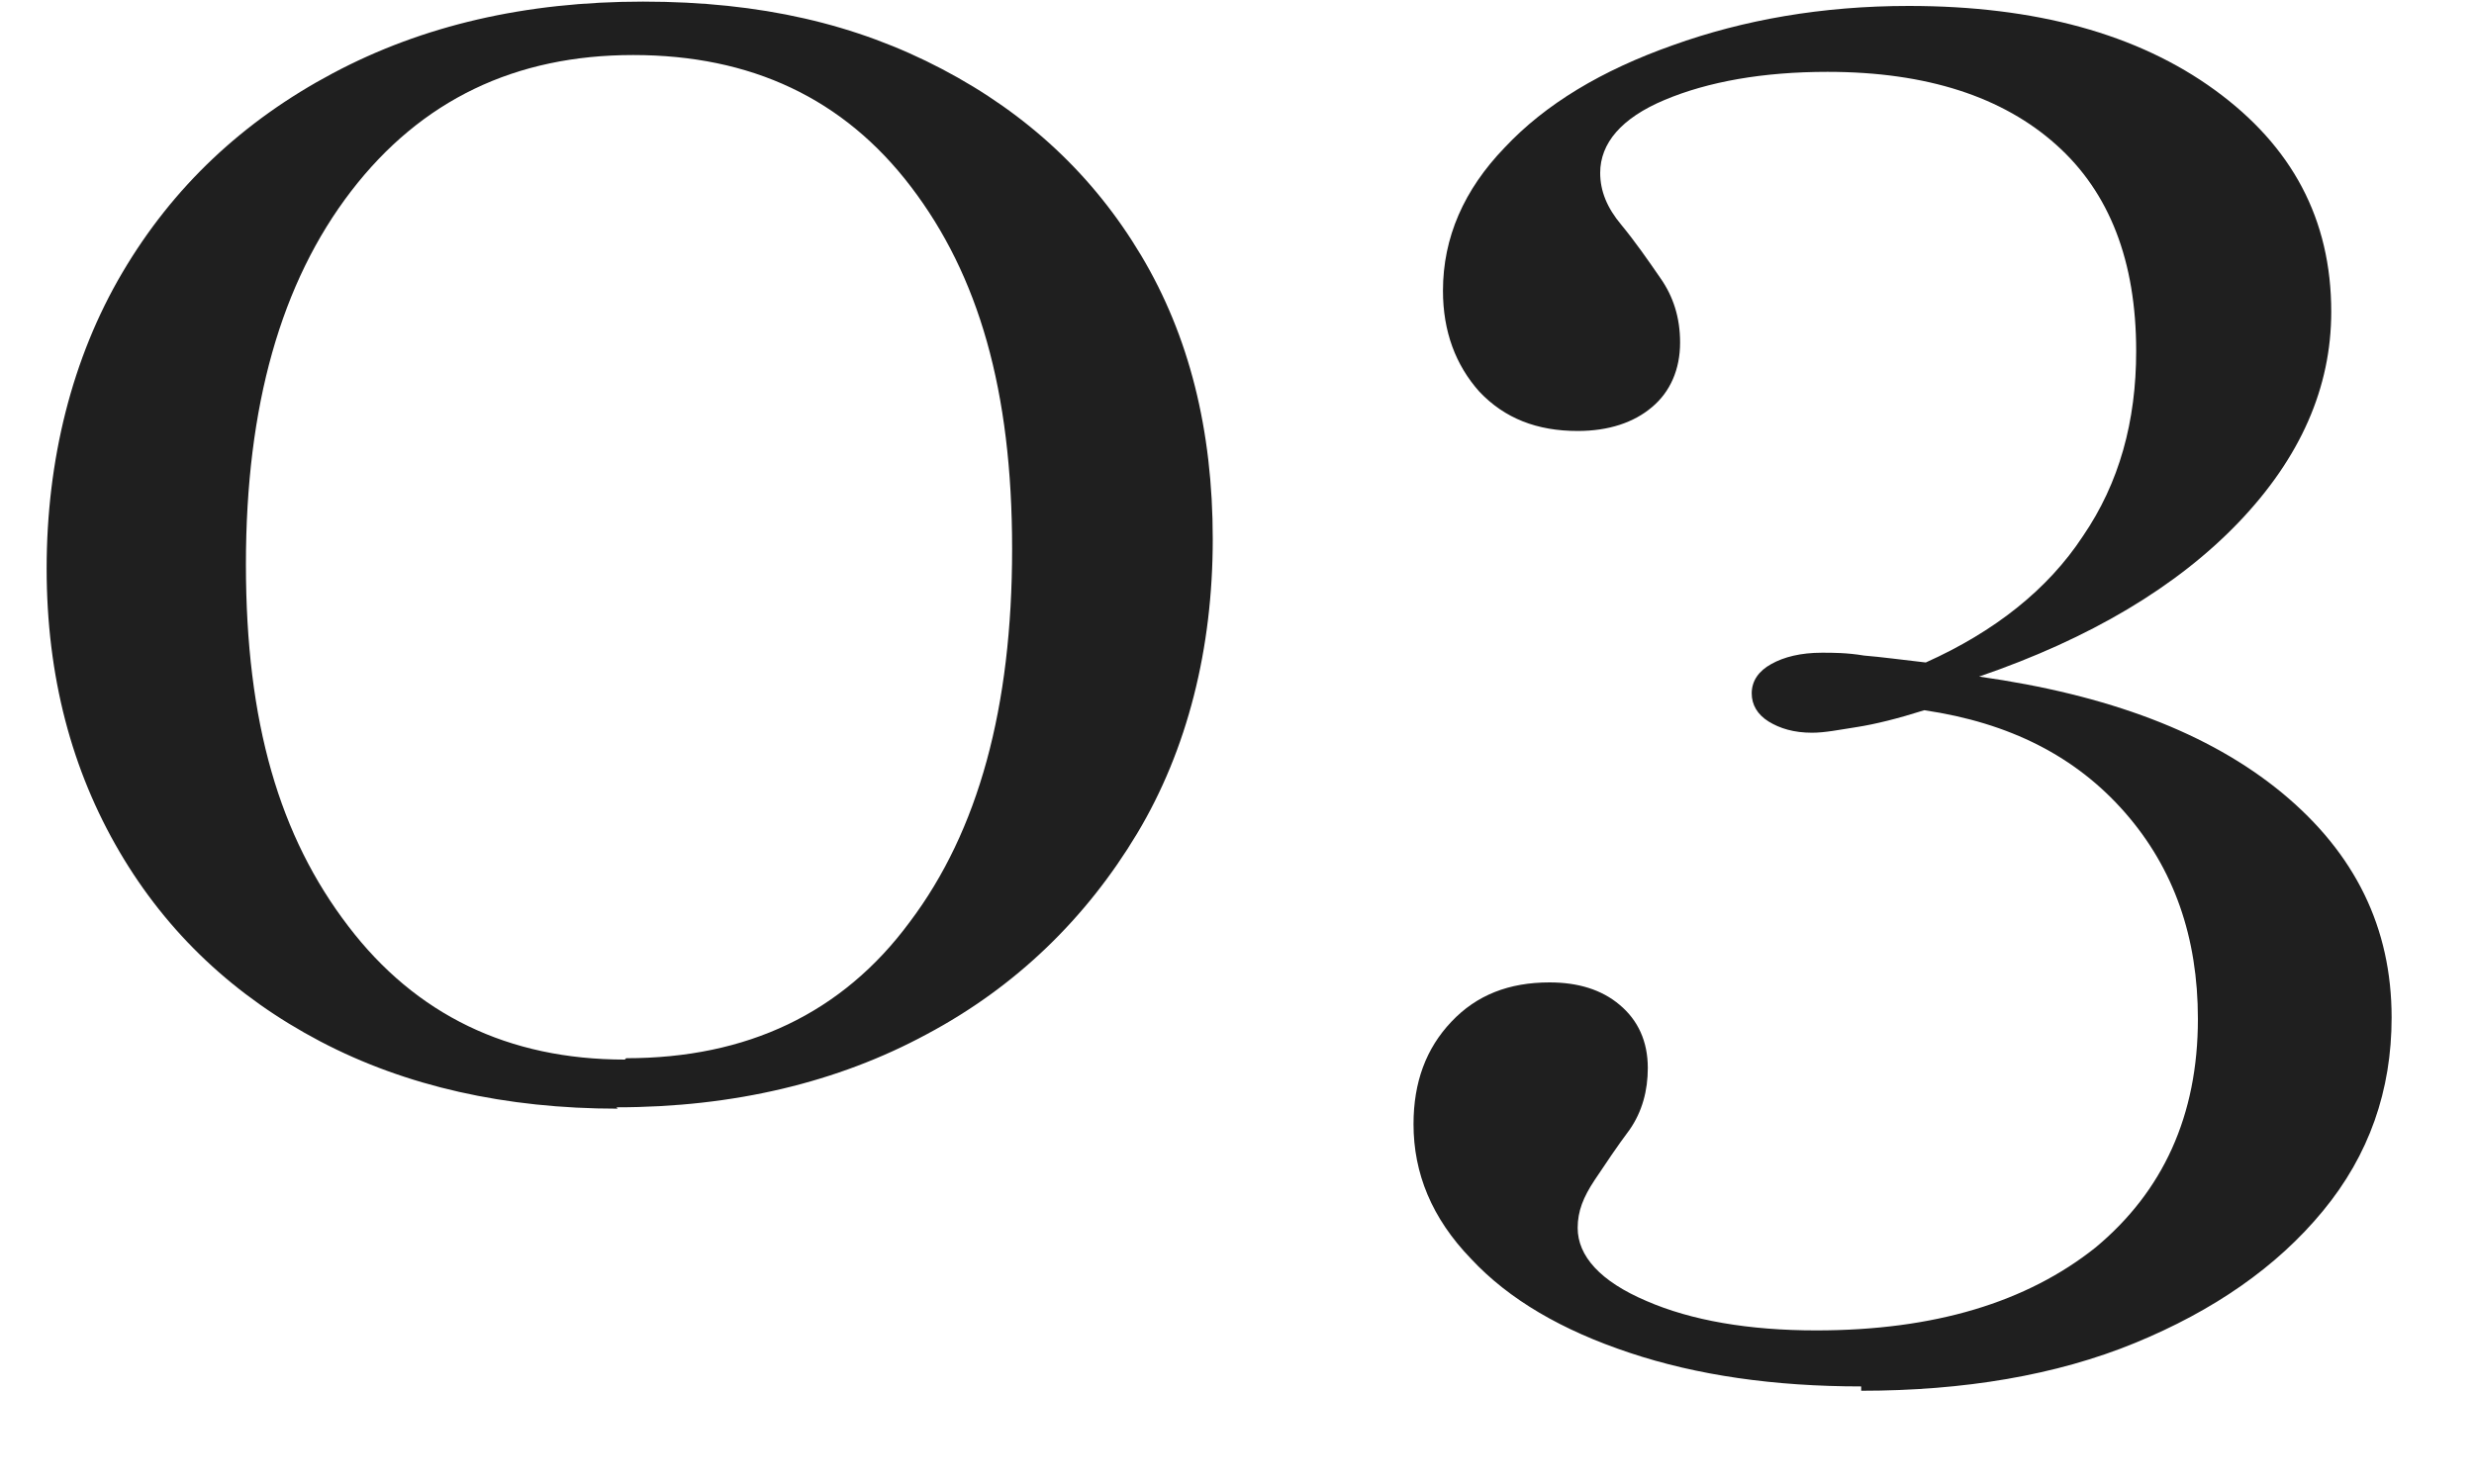 <svg width="20" height="12" viewBox="0 0 20 12" fill="none" xmlns="http://www.w3.org/2000/svg">
<path d="M4.994 8.965C4.087 8.965 3.281 8.784 2.589 8.421C1.897 8.057 1.353 7.547 0.967 6.889C0.581 6.231 0.377 5.471 0.377 4.597C0.377 3.723 0.581 2.895 0.99 2.203C1.398 1.511 1.965 0.978 2.691 0.592C3.417 0.206 4.246 0.013 5.198 0.013C6.151 0.013 6.923 0.195 7.615 0.558C8.307 0.921 8.84 1.42 9.226 2.067C9.612 2.714 9.804 3.474 9.804 4.359C9.804 5.244 9.6 6.061 9.192 6.741C8.783 7.422 8.216 7.978 7.49 8.364C6.775 8.75 5.936 8.954 4.983 8.954L4.994 8.965ZM5.062 8.557C6.038 8.557 6.809 8.194 7.354 7.456C7.91 6.719 8.182 5.72 8.182 4.438C8.182 3.156 7.91 2.226 7.365 1.511C6.821 0.796 6.072 0.445 5.119 0.445C4.166 0.445 3.406 0.808 2.839 1.545C2.272 2.283 1.988 3.281 1.988 4.563C1.988 5.845 2.26 6.764 2.816 7.49C3.361 8.205 4.109 8.568 5.051 8.568L5.062 8.557Z" fill="#1F1F1F"/>
<path d="M15.046 11.211C14.342 11.211 13.718 11.121 13.174 10.939C12.629 10.758 12.198 10.508 11.892 10.179C11.574 9.85 11.427 9.487 11.427 9.09C11.427 8.75 11.529 8.477 11.733 8.262C11.937 8.046 12.198 7.944 12.527 7.944C12.754 7.944 12.947 8.001 13.094 8.126C13.242 8.25 13.321 8.421 13.321 8.636C13.321 8.818 13.276 8.988 13.174 9.135C13.072 9.271 12.981 9.408 12.89 9.544C12.8 9.68 12.754 9.793 12.754 9.929C12.754 10.156 12.936 10.361 13.31 10.52C13.673 10.678 14.138 10.758 14.683 10.758C15.636 10.758 16.384 10.531 16.94 10.088C17.485 9.635 17.768 9.022 17.768 8.239C17.768 7.581 17.576 7.025 17.179 6.571C16.782 6.117 16.248 5.845 15.556 5.743C15.341 5.811 15.159 5.856 15.012 5.879C14.864 5.902 14.751 5.925 14.649 5.925C14.501 5.925 14.388 5.89 14.297 5.834C14.206 5.777 14.161 5.698 14.161 5.607C14.161 5.505 14.218 5.425 14.32 5.369C14.422 5.312 14.558 5.278 14.728 5.278C14.819 5.278 14.932 5.278 15.069 5.301C15.205 5.312 15.375 5.335 15.568 5.357C16.123 5.108 16.555 4.767 16.838 4.336C17.133 3.905 17.269 3.406 17.269 2.839C17.269 2.112 17.054 1.556 16.623 1.171C16.192 0.785 15.579 0.581 14.774 0.581C14.252 0.581 13.809 0.66 13.457 0.808C13.106 0.955 12.936 1.159 12.936 1.398C12.936 1.545 12.992 1.681 13.106 1.817C13.219 1.954 13.321 2.101 13.423 2.249C13.526 2.396 13.582 2.566 13.582 2.77C13.582 2.986 13.503 3.168 13.355 3.292C13.208 3.417 13.004 3.485 12.754 3.485C12.425 3.485 12.164 3.383 11.96 3.168C11.767 2.952 11.665 2.68 11.665 2.351C11.665 1.92 11.835 1.534 12.164 1.193C12.493 0.842 12.947 0.569 13.525 0.365C14.093 0.161 14.728 0.048 15.431 0.048C16.453 0.048 17.281 0.274 17.905 0.728C18.529 1.182 18.846 1.772 18.846 2.521C18.846 3.134 18.597 3.701 18.098 4.223C17.598 4.745 16.895 5.164 15.999 5.471C17.042 5.618 17.859 5.925 18.449 6.412C19.039 6.9 19.334 7.502 19.334 8.228C19.334 8.818 19.152 9.34 18.778 9.793C18.404 10.247 17.893 10.599 17.258 10.86C16.623 11.121 15.874 11.246 15.046 11.246V11.211Z" fill="#1F1F1F"/>
</svg>
